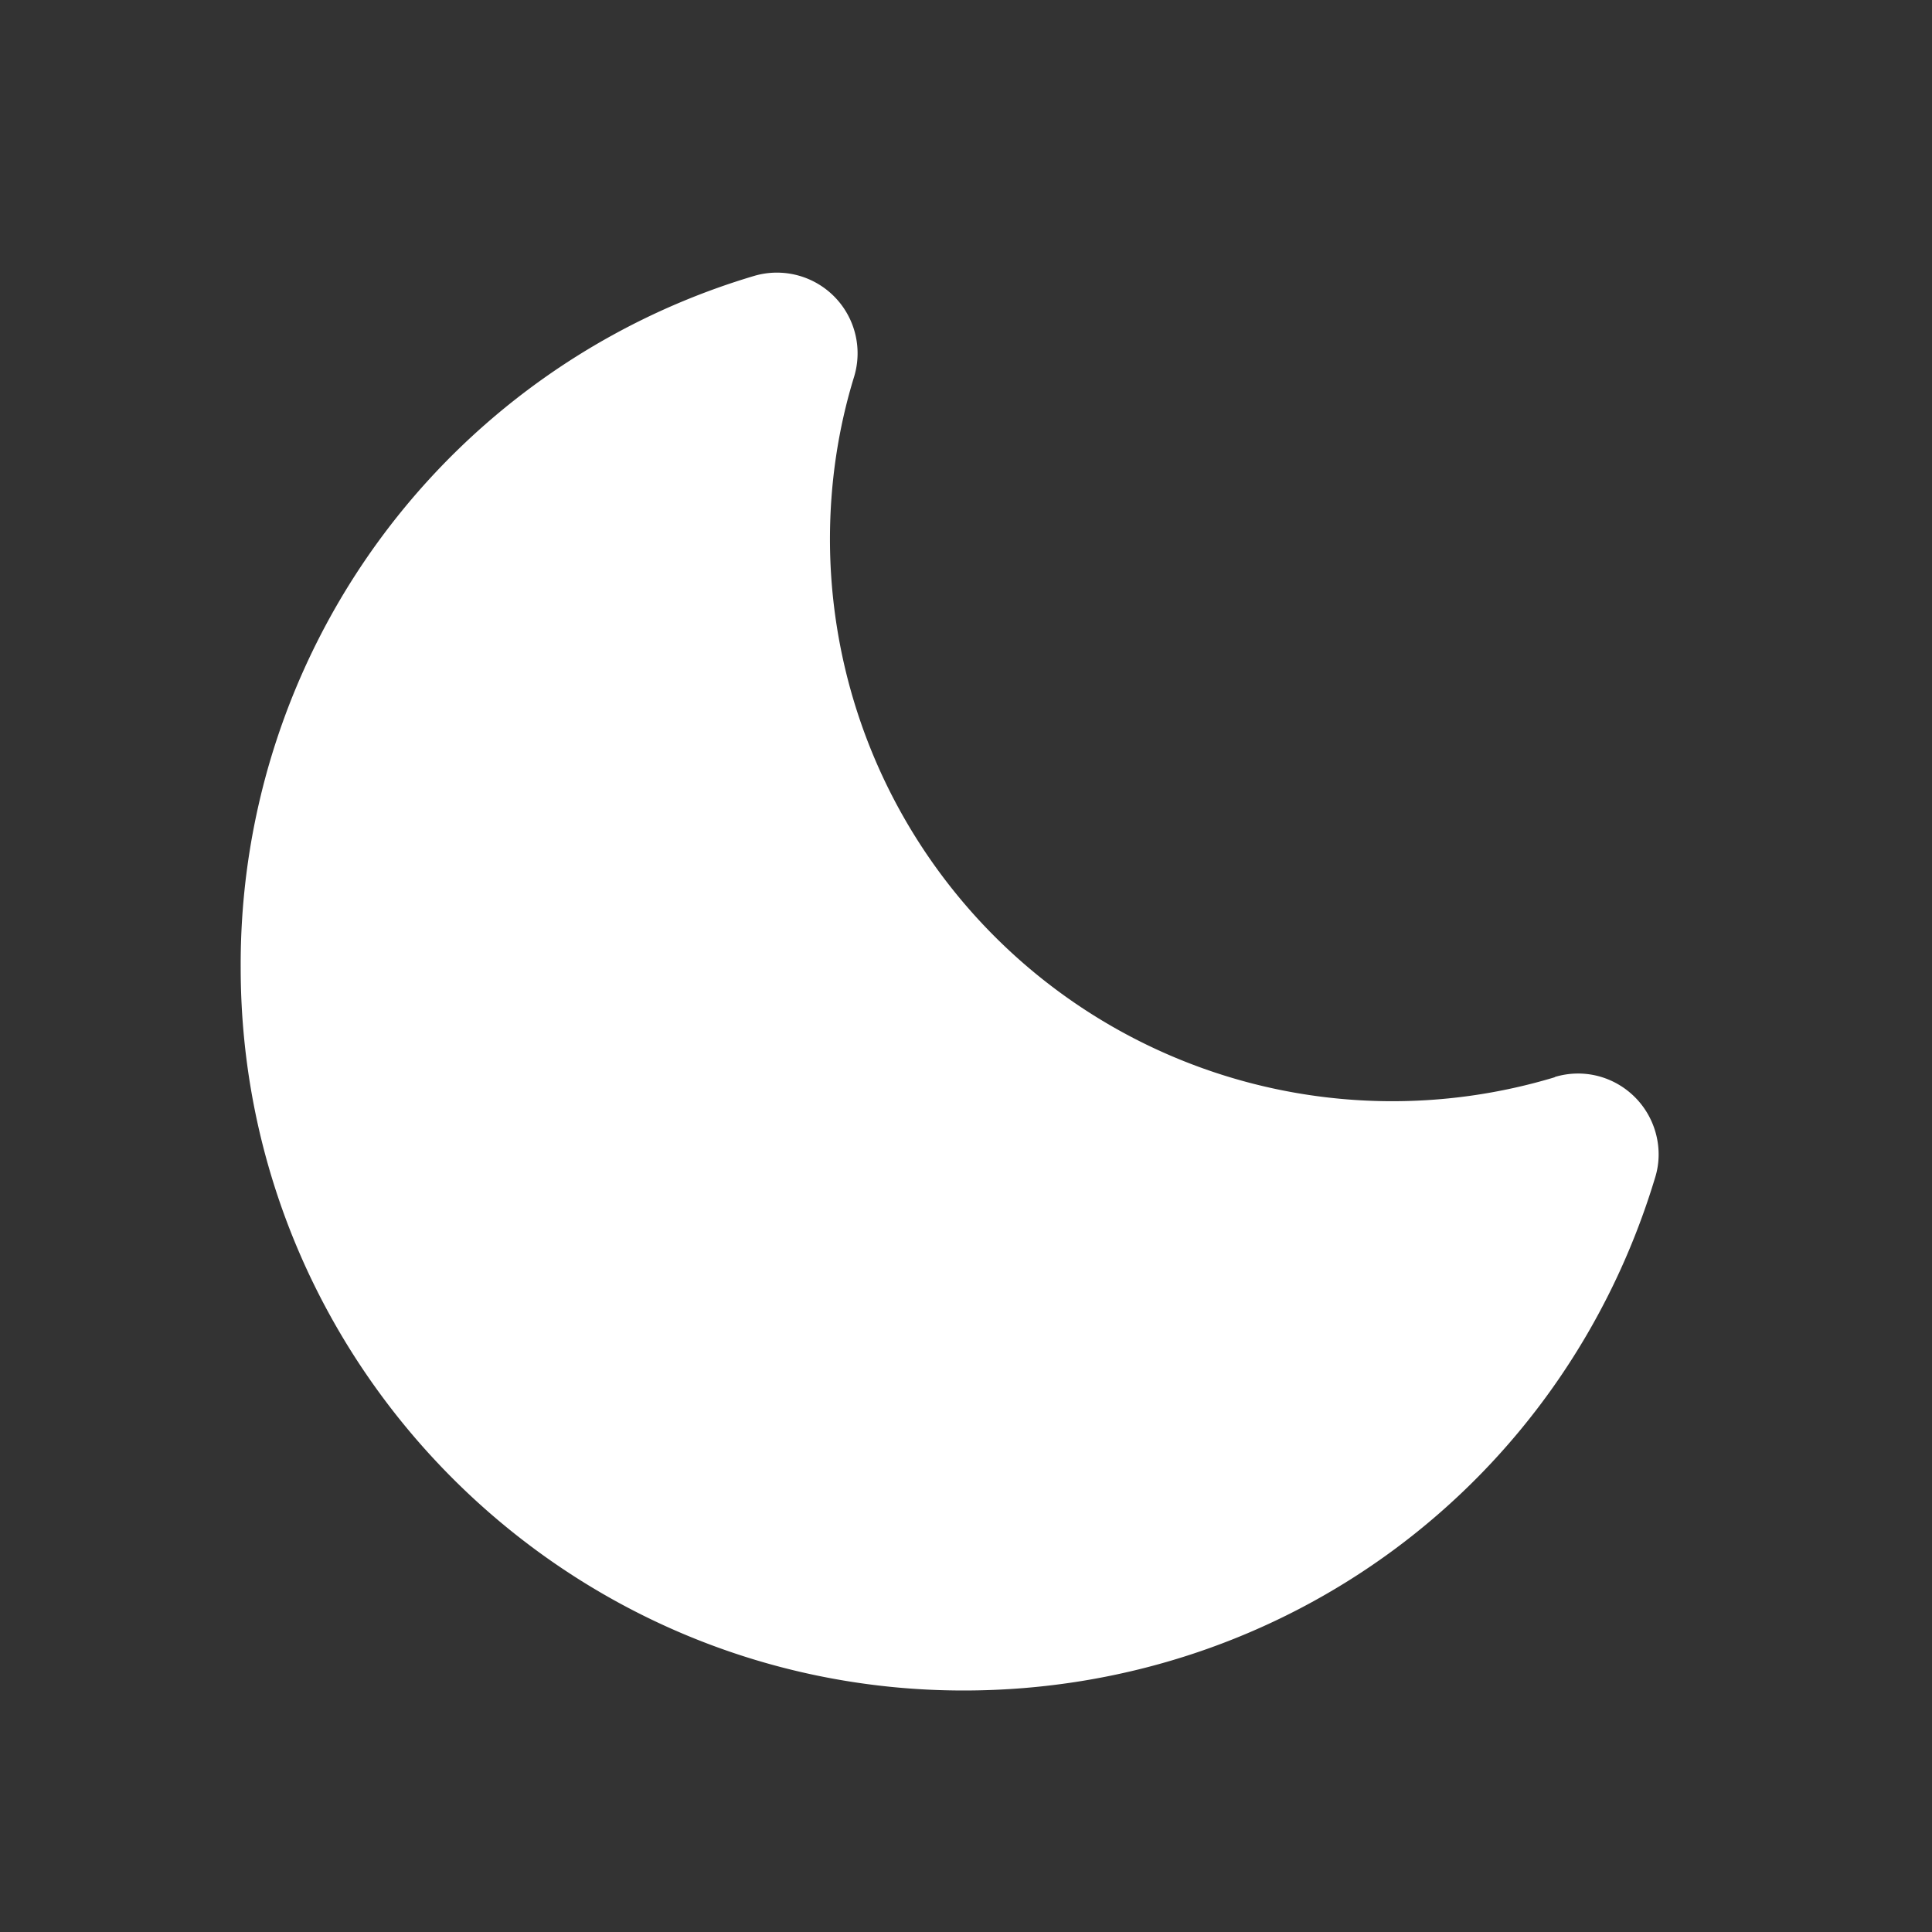 <svg  xmlns="http://www.w3.org/2000/svg" width="24" height="24"  
fill="#ffffff" viewBox="0 0 24 24" >
<rect x="0" y="0" width="24" height="24" fill="#333333" stroke="none"/>
<!--Boxicons v3.0 https://boxicons.com | License  https://docs.boxicons.com/free-->
<path d="M19.32 13.38a6.986 6.986 0 0 1-9.01-6.68c0-.69.1-1.37.3-2.02a1.002 1.002 0 0 0-1.25-1.25 8.92 8.92 0 0 0-6.37 8.59c0 4.95 4.03 8.98 8.98 8.98 3.98 0 7.44-2.56 8.59-6.37.11-.35.01-.74-.25-1s-.64-.36-1-.25Z"></path>
</svg>